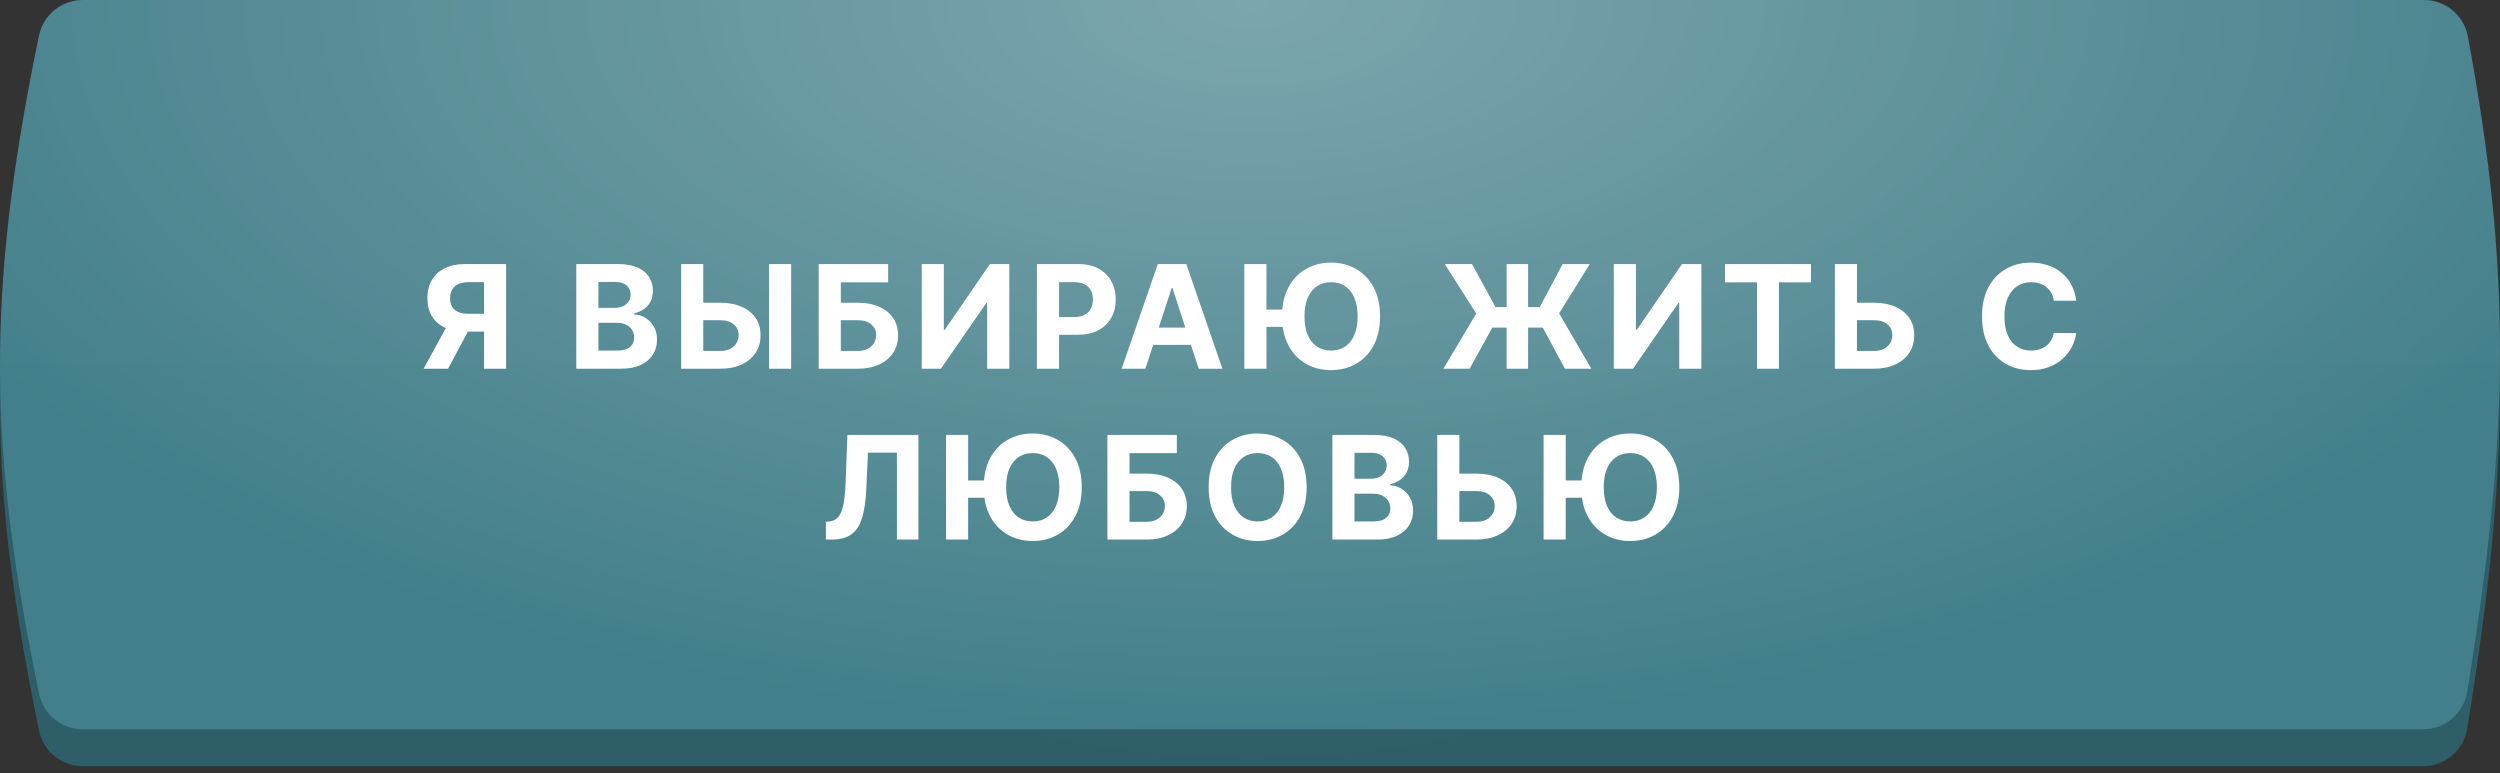 <?xml version="1.0" encoding="UTF-8"?> <svg xmlns="http://www.w3.org/2000/svg" width="278" height="86" viewBox="0 0 278 86" fill="none"><rect x="0" y="0" width="278" height="86" fill="#333333" stroke="none"/> <path d="M4.339 8.051C4.816 5.75 6.855 4.106 9.204 4.106H269.543C271.932 4.106 273.993 5.804 274.427 8.153C279.261 34.312 279.145 51.627 274.351 81.037C273.959 83.442 271.873 85.207 269.437 85.207H9.214C6.86 85.207 4.819 83.558 4.344 81.253C-1.243 54.164 -1.647 36.938 4.339 8.051Z" fill="#2E5E67"></path> <path d="M4.339 8.051C4.816 5.75 6.855 4.106 9.204 4.106H269.543C271.932 4.106 273.993 5.804 274.427 8.153C279.261 34.312 279.145 51.627 274.351 81.037C273.959 83.442 271.873 85.207 269.437 85.207H9.214C6.86 85.207 4.819 83.558 4.344 81.253C-1.243 54.164 -1.647 36.938 4.339 8.051Z" fill="url(#paint0_radial_111_22)" fill-opacity="0.2"></path> <path d="M4.339 3.945C4.816 1.644 6.855 0 9.204 0H269.543C271.932 0 273.993 1.698 274.427 4.047C279.261 30.206 279.145 47.52 274.351 76.931C273.959 79.335 271.873 81.101 269.437 81.101H9.214C6.86 81.101 4.819 79.451 4.344 77.146C-1.243 50.057 -1.647 32.831 4.339 3.945Z" fill="url(#paint1_linear_111_22)"></path> <path d="M4.339 3.945C4.816 1.644 6.855 0 9.204 0H269.543C271.932 0 273.993 1.698 274.427 4.047C279.261 30.206 279.145 47.52 274.351 76.931C273.959 79.335 271.873 81.101 269.437 81.101H9.214C6.86 81.101 4.819 79.451 4.344 77.146C-1.243 50.057 -1.647 32.831 4.339 3.945Z" fill="url(#paint2_radial_111_22)" fill-opacity="0.3"></path> <path d="M56.279 41H53.825V31.375H52.166C51.692 31.375 51.298 31.445 50.984 31.585C50.673 31.722 50.44 31.922 50.285 32.188C50.13 32.453 50.052 32.778 50.052 33.165C50.052 33.547 50.13 33.867 50.285 34.125C50.44 34.383 50.673 34.576 50.984 34.705C51.295 34.833 51.685 34.898 52.154 34.898H54.825V36.875H51.757C50.867 36.875 50.105 36.727 49.473 36.432C48.84 36.136 48.357 35.712 48.024 35.159C47.69 34.602 47.524 33.938 47.524 33.165C47.524 32.396 47.687 31.727 48.012 31.159C48.342 30.587 48.817 30.146 49.438 29.835C50.063 29.521 50.815 29.364 51.694 29.364H56.279V41ZM50.001 35.705H52.654L49.825 41H47.109L50.001 35.705ZM64.084 41V29.364H68.743C69.599 29.364 70.313 29.491 70.885 29.744C71.457 29.998 71.887 30.35 72.175 30.801C72.463 31.248 72.607 31.763 72.607 32.347C72.607 32.801 72.516 33.201 72.334 33.545C72.152 33.886 71.902 34.167 71.584 34.386C71.269 34.602 70.91 34.756 70.504 34.847V34.96C70.948 34.979 71.362 35.104 71.749 35.335C72.139 35.566 72.455 35.89 72.698 36.307C72.94 36.72 73.061 37.212 73.061 37.784C73.061 38.401 72.908 38.953 72.601 39.438C72.298 39.919 71.849 40.299 71.254 40.58C70.66 40.86 69.927 41 69.055 41H64.084ZM66.544 38.989H68.55C69.235 38.989 69.735 38.858 70.05 38.597C70.364 38.331 70.521 37.979 70.521 37.54C70.521 37.218 70.444 36.934 70.288 36.688C70.133 36.441 69.912 36.248 69.624 36.108C69.34 35.968 69.001 35.898 68.607 35.898H66.544V38.989ZM66.544 34.233H68.368C68.705 34.233 69.004 34.174 69.266 34.057C69.531 33.936 69.739 33.765 69.891 33.545C70.046 33.326 70.124 33.062 70.124 32.756C70.124 32.335 69.974 31.996 69.675 31.739C69.379 31.481 68.959 31.352 68.413 31.352H66.544V34.233ZM77.321 33.665H80.094C81.018 33.665 81.814 33.814 82.48 34.114C83.151 34.409 83.668 34.828 84.031 35.369C84.395 35.911 84.575 36.549 84.571 37.284C84.575 38.015 84.395 38.661 84.031 39.222C83.668 39.778 83.151 40.214 82.48 40.528C81.814 40.843 81.018 41 80.094 41H75.747V29.364H78.202V39.023H80.094C80.537 39.023 80.91 38.943 81.213 38.784C81.516 38.621 81.746 38.407 81.901 38.142C82.06 37.873 82.138 37.58 82.134 37.261C82.138 36.799 81.963 36.409 81.611 36.091C81.263 35.769 80.757 35.608 80.094 35.608H77.321V33.665ZM87.975 29.364V41H85.52V29.364H87.975ZM91.039 41V29.364H98.76V31.392H93.499V33.665H95.391C96.312 33.665 97.105 33.814 97.772 34.114C98.442 34.409 98.959 34.828 99.323 35.369C99.687 35.911 99.868 36.549 99.868 37.284C99.868 38.015 99.687 38.661 99.323 39.222C98.959 39.778 98.442 40.214 97.772 40.528C97.105 40.843 96.312 41 95.391 41H91.039ZM93.499 39.023H95.391C95.831 39.023 96.202 38.943 96.505 38.784C96.808 38.621 97.037 38.407 97.192 38.142C97.351 37.873 97.431 37.58 97.431 37.261C97.431 36.799 97.255 36.409 96.903 36.091C96.554 35.769 96.05 35.608 95.391 35.608H93.499V39.023ZM102.501 29.364H104.955V36.682H105.052L110.08 29.364H112.234V41H109.773V33.676H109.688L104.631 41H102.501V29.364ZM115.306 41V29.364H119.897C120.78 29.364 121.532 29.532 122.153 29.869C122.774 30.203 123.248 30.667 123.573 31.261C123.903 31.852 124.068 32.534 124.068 33.307C124.068 34.08 123.901 34.761 123.568 35.352C123.234 35.943 122.751 36.403 122.119 36.733C121.49 37.062 120.729 37.227 119.835 37.227H116.909V35.256H119.437C119.911 35.256 120.301 35.174 120.607 35.011C120.918 34.845 121.149 34.615 121.301 34.324C121.456 34.028 121.534 33.689 121.534 33.307C121.534 32.92 121.456 32.583 121.301 32.295C121.149 32.004 120.918 31.778 120.607 31.619C120.297 31.456 119.903 31.375 119.426 31.375H117.767V41H115.306ZM127.368 41H124.731L128.748 29.364H131.919L135.93 41H133.294L130.379 32.023H130.288L127.368 41ZM127.203 36.426H133.43V38.347H127.203V36.426ZM140.831 29.364V41H138.371V29.364H140.831ZM143.331 34.426V36.347H139.615V34.426H143.331ZM153.462 35.182C153.462 36.451 153.221 37.53 152.74 38.42C152.263 39.311 151.611 39.99 150.786 40.46C149.964 40.926 149.039 41.159 148.013 41.159C146.979 41.159 146.051 40.924 145.229 40.455C144.407 39.985 143.757 39.305 143.28 38.415C142.803 37.525 142.564 36.447 142.564 35.182C142.564 33.913 142.803 32.833 143.28 31.943C143.757 31.053 144.407 30.375 145.229 29.909C146.051 29.439 146.979 29.204 148.013 29.204C149.039 29.204 149.964 29.439 150.786 29.909C151.611 30.375 152.263 31.053 152.74 31.943C153.221 32.833 153.462 33.913 153.462 35.182ZM150.967 35.182C150.967 34.36 150.844 33.667 150.598 33.102C150.356 32.538 150.013 32.11 149.57 31.818C149.126 31.526 148.607 31.381 148.013 31.381C147.418 31.381 146.899 31.526 146.456 31.818C146.013 32.11 145.668 32.538 145.422 33.102C145.179 33.667 145.058 34.36 145.058 35.182C145.058 36.004 145.179 36.697 145.422 37.261C145.668 37.826 146.013 38.254 146.456 38.545C146.899 38.837 147.418 38.983 148.013 38.983C148.607 38.983 149.126 38.837 149.57 38.545C150.013 38.254 150.356 37.826 150.598 37.261C150.844 36.697 150.967 36.004 150.967 35.182ZM169.924 29.364V41H167.537V29.364H169.924ZM160.509 41L164.157 34.864L160.662 29.364H163.691L166.304 34.153H171.219L173.765 29.364H176.782L173.373 34.847L176.952 41H174.015L171.554 36.426H165.946L163.424 41H160.509ZM179.459 29.364H181.914V36.682H182.011L187.039 29.364H189.192V41H186.732V33.676H186.647L181.59 41H179.459V29.364ZM191.822 31.392V29.364H201.379V31.392H197.816V41H195.384V31.392H191.822ZM205.612 33.665H208.385C209.309 33.665 210.104 33.814 210.771 34.114C211.441 34.409 211.959 34.828 212.322 35.369C212.686 35.911 212.866 36.549 212.862 37.284C212.866 38.015 212.686 38.661 212.322 39.222C211.959 39.778 211.441 40.214 210.771 40.528C210.104 40.843 209.309 41 208.385 41H204.038V29.364H206.493V39.023H208.385C208.828 39.023 209.201 38.943 209.504 38.784C209.807 38.621 210.036 38.407 210.191 38.142C210.351 37.873 210.428 37.58 210.424 37.261C210.428 36.799 210.254 36.409 209.902 36.091C209.553 35.769 209.048 35.608 208.385 35.608H205.612V33.665ZM230.871 33.438H228.382C228.337 33.115 228.244 32.83 228.104 32.58C227.964 32.326 227.784 32.11 227.564 31.932C227.344 31.754 227.091 31.617 226.803 31.523C226.519 31.428 226.21 31.381 225.877 31.381C225.274 31.381 224.75 31.53 224.303 31.829C223.856 32.125 223.509 32.557 223.263 33.125C223.017 33.689 222.894 34.375 222.894 35.182C222.894 36.011 223.017 36.708 223.263 37.273C223.513 37.837 223.861 38.263 224.308 38.551C224.755 38.839 225.272 38.983 225.86 38.983C226.189 38.983 226.494 38.939 226.774 38.852C227.058 38.765 227.31 38.638 227.53 38.472C227.75 38.301 227.932 38.095 228.075 37.852C228.223 37.61 228.325 37.333 228.382 37.023L230.871 37.034C230.807 37.568 230.646 38.083 230.388 38.58C230.134 39.072 229.791 39.513 229.36 39.903C228.932 40.29 228.42 40.597 227.825 40.824C227.235 41.047 226.566 41.159 225.82 41.159C224.782 41.159 223.854 40.924 223.036 40.455C222.221 39.985 221.577 39.305 221.104 38.415C220.634 37.525 220.399 36.447 220.399 35.182C220.399 33.913 220.638 32.833 221.115 31.943C221.592 31.053 222.24 30.375 223.058 29.909C223.877 29.439 224.797 29.204 225.82 29.204C226.494 29.204 227.119 29.299 227.695 29.489C228.274 29.678 228.788 29.954 229.235 30.318C229.682 30.678 230.045 31.119 230.325 31.642C230.61 32.165 230.791 32.763 230.871 33.438ZM91.839 60V58.023L92.168 57.994C92.593 57.96 92.935 57.799 93.197 57.511C93.458 57.22 93.653 56.756 93.782 56.119C93.915 55.479 94 54.619 94.038 53.54L94.231 48.364H102.129V60H99.737V50.335H96.515L96.333 54.386C96.272 55.689 96.117 56.754 95.867 57.58C95.621 58.405 95.227 59.015 94.685 59.409C94.147 59.803 93.411 60 92.475 60H91.839ZM107.657 48.364V60H105.197V48.364H107.657ZM110.157 53.426V55.347H106.441V53.426H110.157ZM120.288 54.182C120.288 55.451 120.047 56.53 119.566 57.42C119.089 58.311 118.438 58.99 117.612 59.46C116.79 59.926 115.866 60.159 114.839 60.159C113.805 60.159 112.877 59.924 112.055 59.455C111.233 58.985 110.583 58.305 110.106 57.415C109.629 56.525 109.39 55.447 109.39 54.182C109.39 52.913 109.629 51.833 110.106 50.943C110.583 50.053 111.233 49.375 112.055 48.909C112.877 48.439 113.805 48.205 114.839 48.205C115.866 48.205 116.79 48.439 117.612 48.909C118.438 49.375 119.089 50.053 119.566 50.943C120.047 51.833 120.288 52.913 120.288 54.182ZM117.794 54.182C117.794 53.36 117.67 52.667 117.424 52.102C117.182 51.538 116.839 51.11 116.396 50.818C115.953 50.526 115.434 50.381 114.839 50.381C114.244 50.381 113.725 50.526 113.282 50.818C112.839 51.11 112.494 51.538 112.248 52.102C112.006 52.667 111.884 53.36 111.884 54.182C111.884 55.004 112.006 55.697 112.248 56.261C112.494 56.826 112.839 57.254 113.282 57.545C113.725 57.837 114.244 57.983 114.839 57.983C115.434 57.983 115.953 57.837 116.396 57.545C116.839 57.254 117.182 56.826 117.424 56.261C117.67 55.697 117.794 55.004 117.794 54.182ZM123.143 60V48.364H130.865V50.392H125.603V52.665H127.496C128.416 52.665 129.21 52.814 129.876 53.114C130.547 53.409 131.064 53.828 131.427 54.369C131.791 54.911 131.973 55.549 131.973 56.284C131.973 57.015 131.791 57.661 131.427 58.222C131.064 58.778 130.547 59.214 129.876 59.528C129.21 59.843 128.416 60 127.496 60H123.143ZM125.603 58.023H127.496C127.935 58.023 128.306 57.943 128.609 57.784C128.912 57.621 129.141 57.407 129.297 57.142C129.456 56.873 129.535 56.58 129.535 56.261C129.535 55.799 129.359 55.409 129.007 55.091C128.658 54.769 128.155 54.608 127.496 54.608H125.603V58.023ZM145.298 54.182C145.298 55.451 145.058 56.53 144.577 57.42C144.099 58.311 143.448 58.99 142.622 59.46C141.8 59.926 140.876 60.159 139.849 60.159C138.815 60.159 137.887 59.924 137.065 59.455C136.243 58.985 135.594 58.305 135.116 57.415C134.639 56.525 134.401 55.447 134.401 54.182C134.401 52.913 134.639 51.833 135.116 50.943C135.594 50.053 136.243 49.375 137.065 48.909C137.887 48.439 138.815 48.205 139.849 48.205C140.876 48.205 141.8 48.439 142.622 48.909C143.448 49.375 144.099 50.053 144.577 50.943C145.058 51.833 145.298 52.913 145.298 54.182ZM142.804 54.182C142.804 53.36 142.681 52.667 142.435 52.102C142.192 51.538 141.849 51.11 141.406 50.818C140.963 50.526 140.444 50.381 139.849 50.381C139.255 50.381 138.736 50.526 138.293 50.818C137.849 51.11 137.505 51.538 137.259 52.102C137.016 52.667 136.895 53.36 136.895 54.182C136.895 55.004 137.016 55.697 137.259 56.261C137.505 56.826 137.849 57.254 138.293 57.545C138.736 57.837 139.255 57.983 139.849 57.983C140.444 57.983 140.963 57.837 141.406 57.545C141.849 57.254 142.192 56.826 142.435 56.261C142.681 55.697 142.804 55.004 142.804 54.182ZM148.161 60V48.364H152.82C153.676 48.364 154.39 48.49 154.962 48.744C155.534 48.998 155.964 49.35 156.252 49.801C156.54 50.248 156.683 50.763 156.683 51.347C156.683 51.801 156.593 52.201 156.411 52.545C156.229 52.886 155.979 53.167 155.661 53.386C155.346 53.602 154.987 53.756 154.581 53.847V53.96C155.024 53.979 155.439 54.104 155.826 54.335C156.216 54.566 156.532 54.89 156.774 55.307C157.017 55.72 157.138 56.212 157.138 56.784C157.138 57.401 156.985 57.953 156.678 58.438C156.375 58.919 155.926 59.299 155.331 59.58C154.737 59.86 154.004 60 153.132 60H148.161ZM150.621 57.989H152.627C153.312 57.989 153.812 57.858 154.127 57.597C154.441 57.331 154.598 56.979 154.598 56.54C154.598 56.218 154.521 55.934 154.365 55.688C154.21 55.441 153.988 55.248 153.701 55.108C153.416 54.968 153.077 54.898 152.683 54.898H150.621V57.989ZM150.621 53.233H152.445C152.782 53.233 153.081 53.174 153.343 53.057C153.608 52.936 153.816 52.765 153.968 52.545C154.123 52.326 154.201 52.062 154.201 51.756C154.201 51.335 154.051 50.996 153.752 50.739C153.456 50.481 153.036 50.352 152.49 50.352H150.621V53.233ZM161.398 52.665H164.171C165.095 52.665 165.891 52.814 166.557 53.114C167.228 53.409 167.745 53.828 168.108 54.369C168.472 54.911 168.652 55.549 168.648 56.284C168.652 57.015 168.472 57.661 168.108 58.222C167.745 58.778 167.228 59.214 166.557 59.528C165.891 59.843 165.095 60 164.171 60H159.824V48.364H162.279V58.023H164.171C164.614 58.023 164.987 57.943 165.29 57.784C165.593 57.621 165.822 57.407 165.978 57.142C166.137 56.873 166.214 56.58 166.211 56.261C166.214 55.799 166.04 55.409 165.688 55.091C165.339 54.769 164.834 54.608 164.171 54.608H161.398V52.665ZM174.107 48.364V60H171.647V48.364H174.107ZM176.607 53.426V55.347H172.891V53.426H176.607ZM186.738 54.182C186.738 55.451 186.497 56.53 186.016 57.42C185.539 58.311 184.888 58.99 184.062 59.46C183.24 59.926 182.316 60.159 181.289 60.159C180.255 60.159 179.327 59.924 178.505 59.455C177.683 58.985 177.033 58.305 176.556 57.415C176.079 56.525 175.84 55.447 175.84 54.182C175.84 52.913 176.079 51.833 176.556 50.943C177.033 50.053 177.683 49.375 178.505 48.909C179.327 48.439 180.255 48.205 181.289 48.205C182.316 48.205 183.24 48.439 184.062 48.909C184.888 49.375 185.539 50.053 186.016 50.943C186.497 51.833 186.738 52.913 186.738 54.182ZM184.244 54.182C184.244 53.36 184.12 52.667 183.874 52.102C183.632 51.538 183.289 51.11 182.846 50.818C182.403 50.526 181.884 50.381 181.289 50.381C180.694 50.381 180.175 50.526 179.732 50.818C179.289 51.11 178.944 51.538 178.698 52.102C178.456 52.667 178.334 53.36 178.334 54.182C178.334 55.004 178.456 55.697 178.698 56.261C178.944 56.826 179.289 57.254 179.732 57.545C180.175 57.837 180.694 57.983 181.289 57.983C181.884 57.983 182.403 57.837 182.846 57.545C183.289 57.254 183.632 56.826 183.874 56.261C184.12 55.697 184.244 55.004 184.244 54.182Z" fill="white"></path> <defs> <radialGradient id="paint0_radial_111_22" cx="0" cy="0" r="1" gradientUnits="userSpaceOnUse" gradientTransform="translate(139.418 4.106) rotate(90.295) scale(81.102 93.088)"> <stop stop-color="white"></stop> <stop offset="1" stop-color="white" stop-opacity="0"></stop> </radialGradient> <linearGradient id="paint1_linear_111_22" x1="141.256" y1="0" x2="141.256" y2="81.101" gradientUnits="userSpaceOnUse"> <stop stop-color="#44808B"></stop> <stop offset="1" stop-color="#437F8A"></stop> </linearGradient> <radialGradient id="paint2_radial_111_22" cx="0" cy="0" r="1" gradientUnits="userSpaceOnUse" gradientTransform="translate(139.418 -2.18907e-06) rotate(90.295) scale(81.102 160.213)"> <stop stop-color="white"></stop> <stop offset="1" stop-color="white" stop-opacity="0"></stop> </radialGradient> </defs> </svg> 